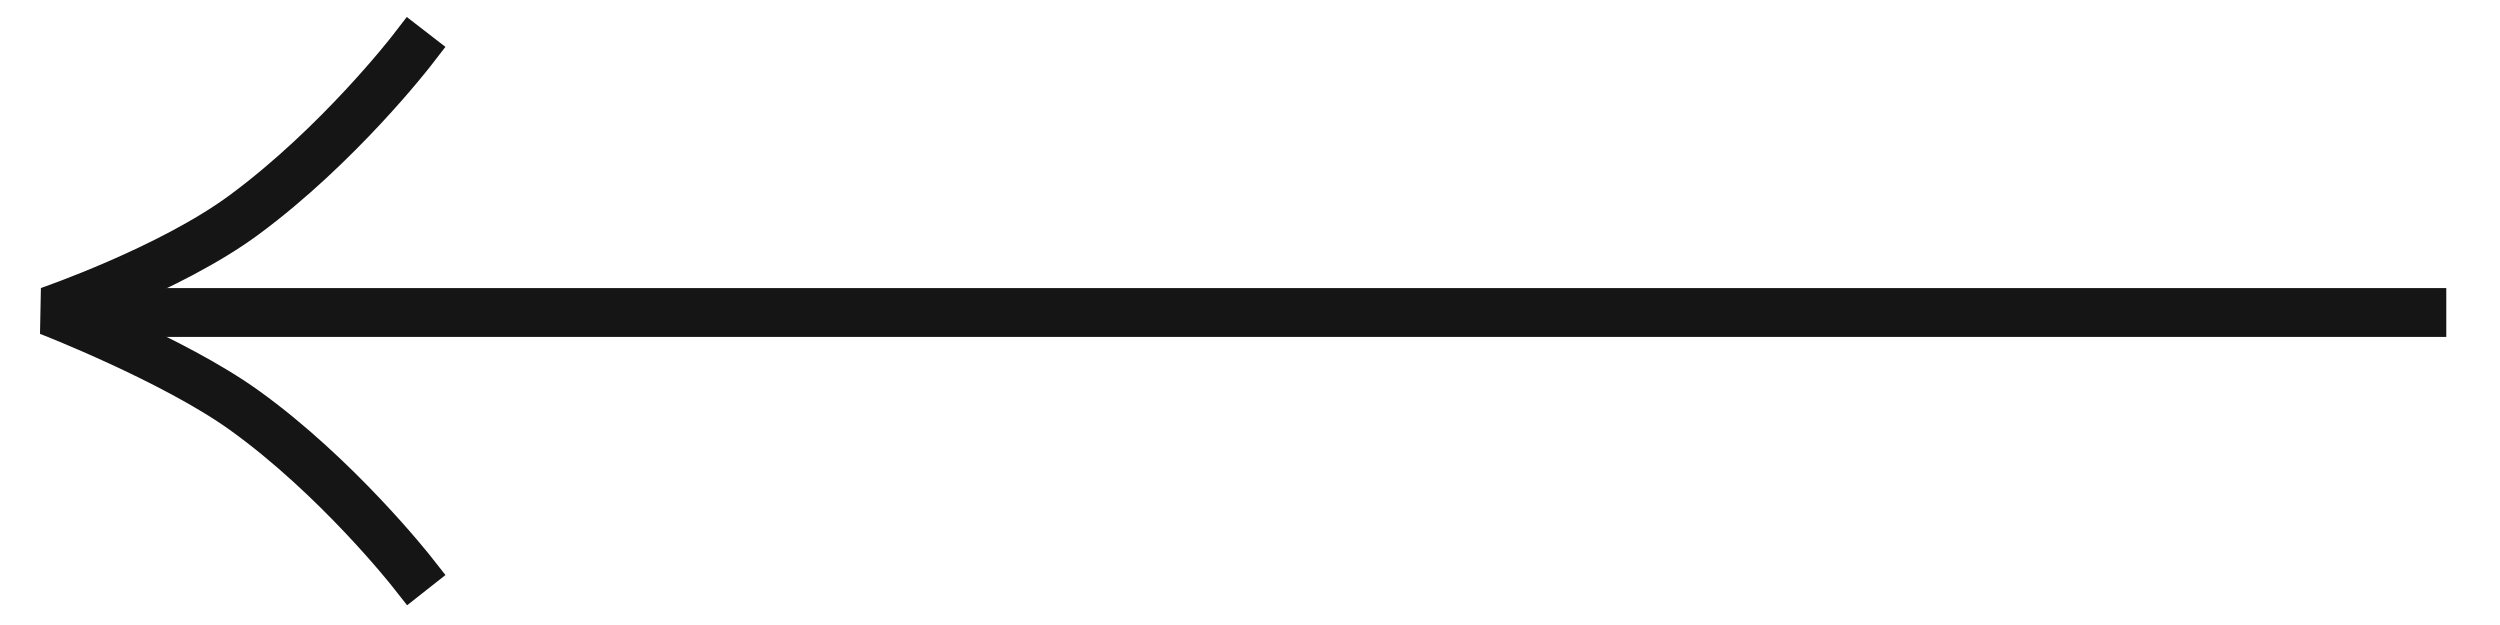 <svg width="64" height="16" viewBox="0 0 64 16" fill="none" xmlns="http://www.w3.org/2000/svg">
<path d="M2 8H62" stroke="#151515" stroke-width="1.25" stroke-linecap="square"/>
<path d="M10.526 1.312C10.526 1.312 8.668 3.714 6.25 5.5C4.357 6.898 1.25 7.964 1.25 7.964C1.25 7.964 4.439 9.201 6.25 10.5C8.625 12.204 10.526 14.617 10.526 14.617" stroke="#151515" stroke-width="1.25" stroke-linecap="square" stroke-linejoin="bevel"/>
</svg>
